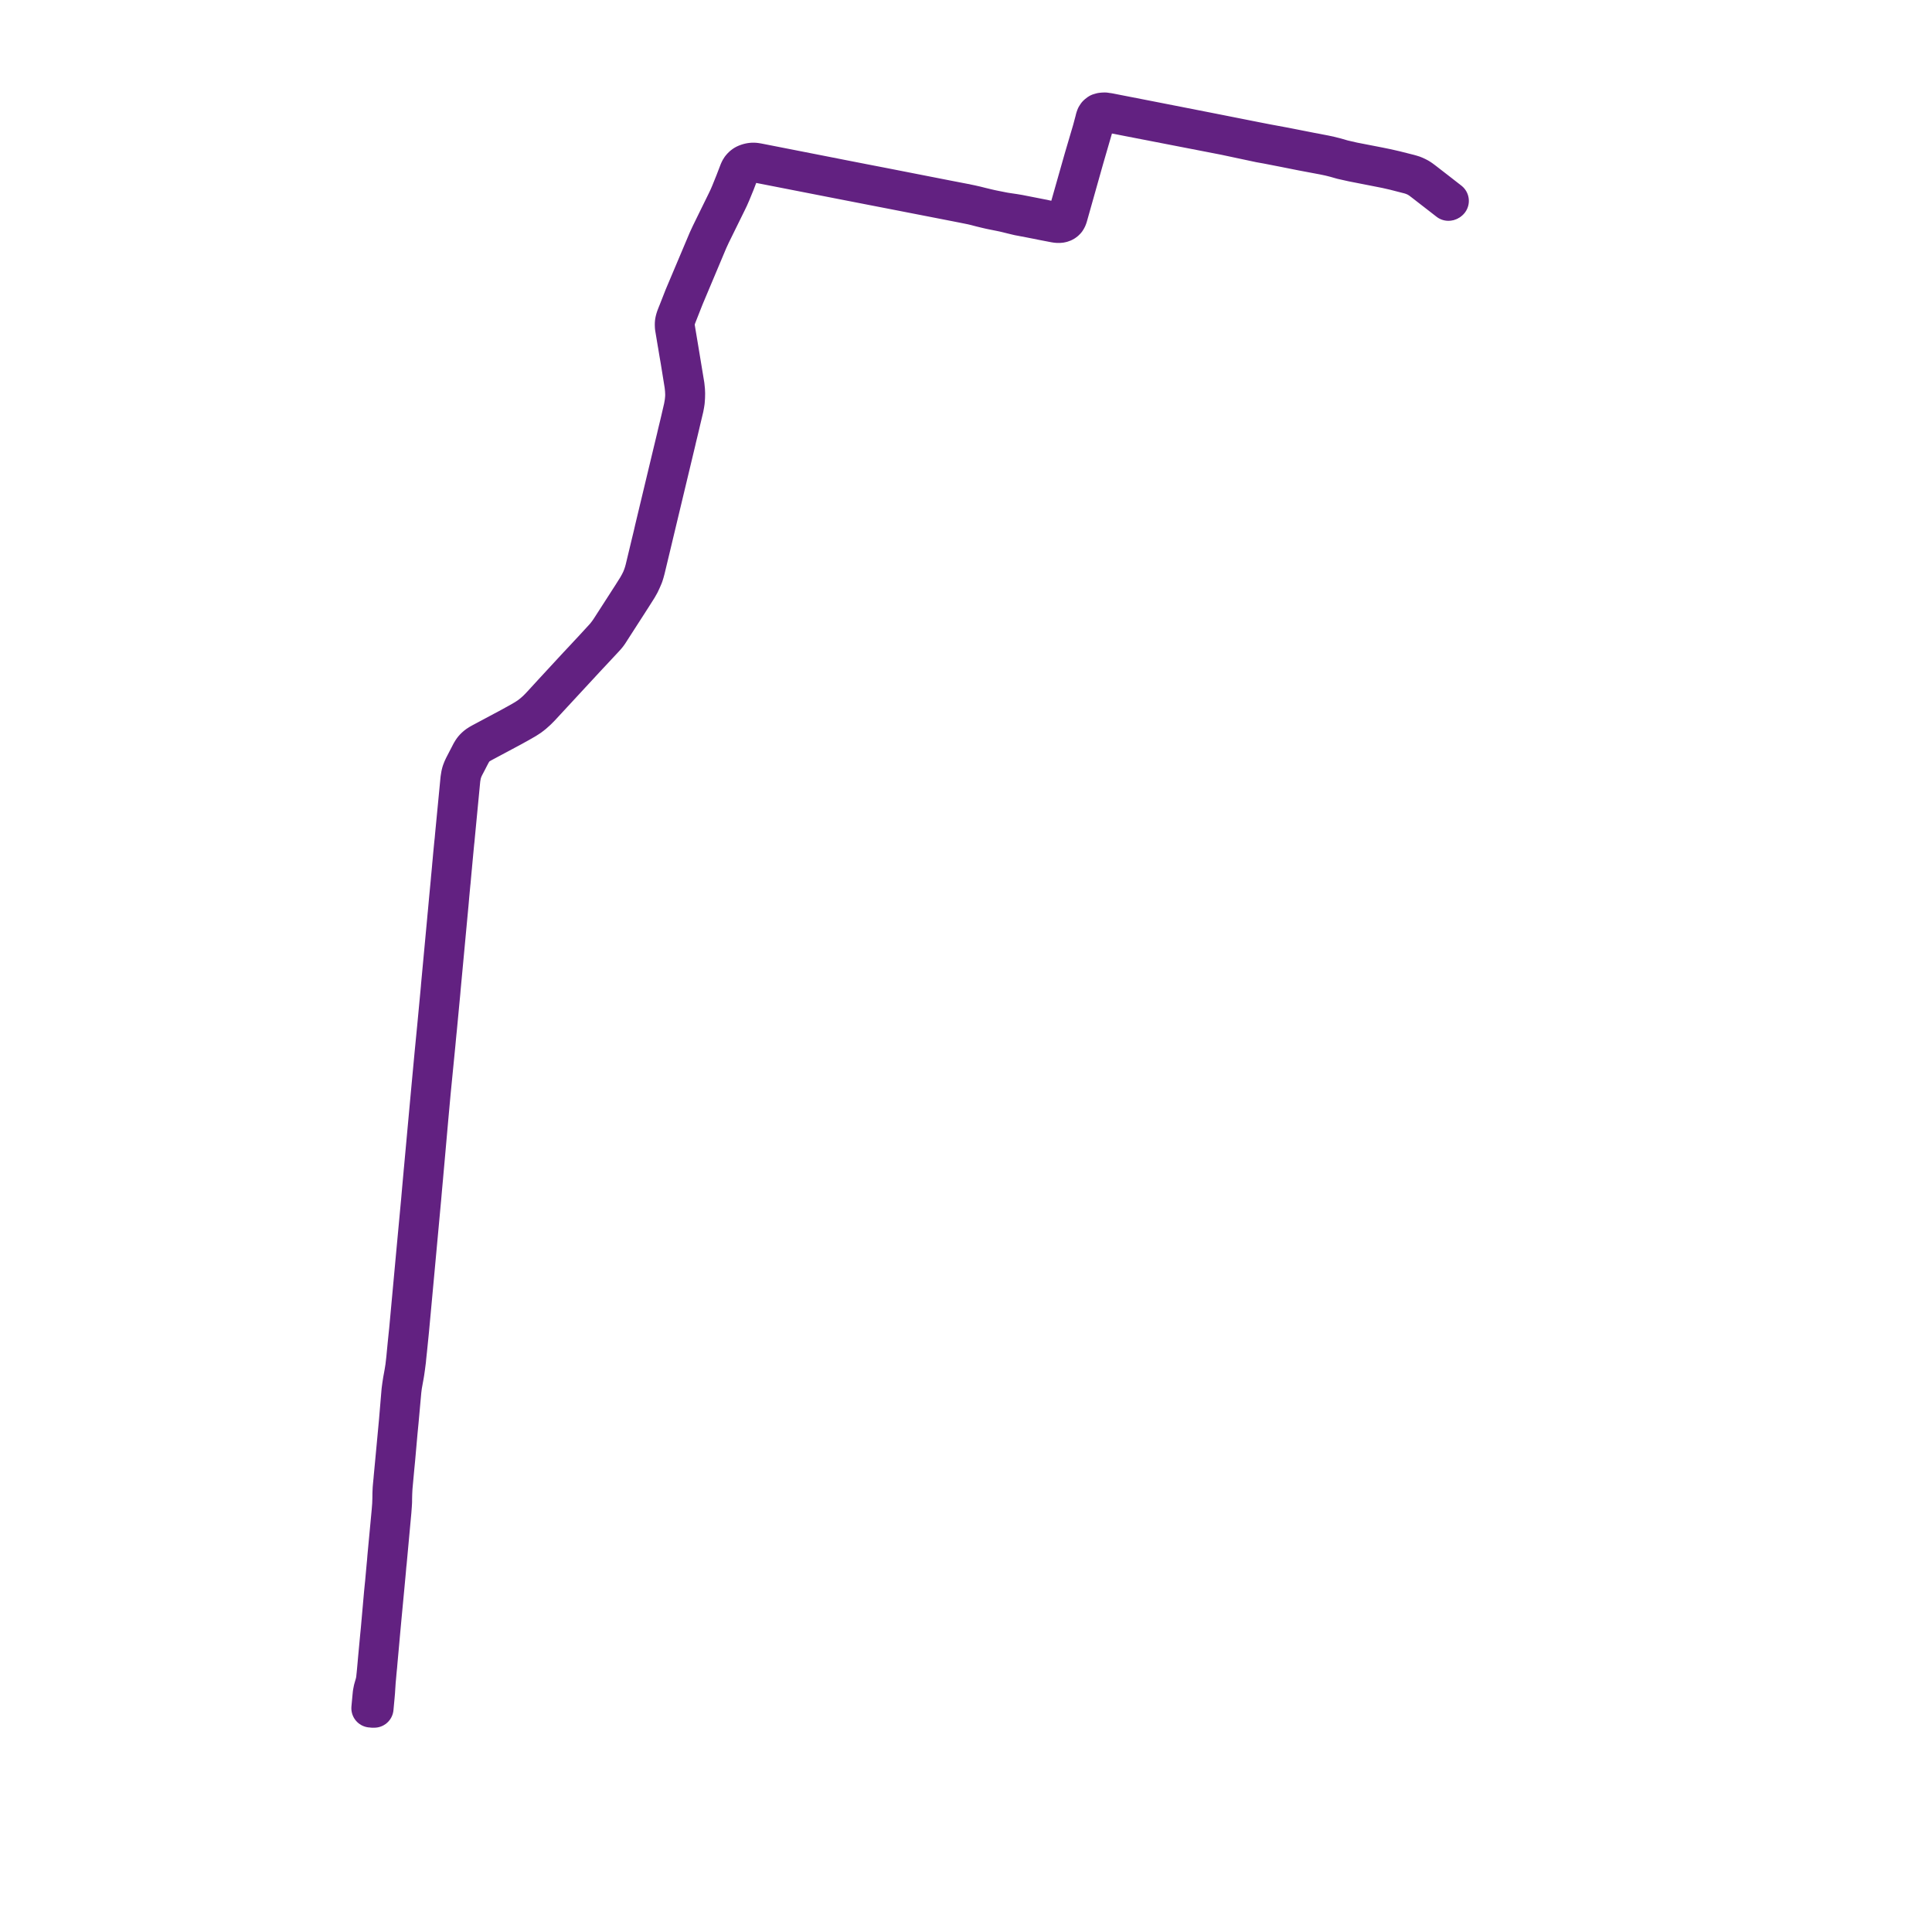     
<svg width="345.598" height="345.598" version="1.1"
     xmlns="http://www.w3.org/2000/svg">

  <title>Plan de ligne</title>
  <desc>Du 2013-07-29 au 9999-01-01</desc>

<path d='M 66.942 305.598 L 67.142 303.438 L 67.213 302.612 L 67.271 301.688 L 67.335 300.736 L 67.397 300.081 L 67.495 298.962 L 67.563 298.279 L 67.586 298.074 L 67.648 297.317 L 67.994 293.509 L 68.066 292.681 L 68.381 289.254 L 68.462 288.397 L 68.932 283.413 L 69.139 281.191 L 69.243 279.97 L 69.301 279.47 L 70.138 270.378 L 70.197 269.585 L 70.216 269.335 L 70.247 268.803 L 70.257 268.611 L 70.259 268.099 L 70.283 267.17 L 70.324 266.321 L 70.346 266.012 L 70.405 265.375 L 70.66 262.598 L 70.815 261.001 L 71.243 256.164 L 71.431 254.226 L 71.907 248.948 L 71.923 248.771 L 72.032 247.903 L 72.167 247.146 L 72.368 246.042 L 72.465 245.452 L 72.599 244.506 L 72.753 243.305 L 72.777 243.011 L 72.842 242.376 L 72.939 241.476 L 73.209 238.808 L 73.295 237.946 L 74.231 227.806 L 74.536 224.502 L 75.433 214.763 L 75.456 214.533 L 75.532 213.653 L 75.591 212.961 L 75.762 211.073 L 75.797 210.708 L 75.859 209.985 L 76.12 207.078 L 76.768 199.762 L 77.177 195.278 L 78.013 186.783 L 78.093 185.908 L 78.109 185.738 L 78.196 184.826 L 78.277 184.045 L 78.796 178.549 L 78.828 178.216 L 78.891 177.552 L 78.964 176.683 L 79.26 173.52 L 80.003 165.555 L 80.021 165.363 L 80.072 164.818 L 80.151 163.962 L 80.36 161.733 L 80.4 161.277 L 80.492 160.214 L 80.676 158.244 L 80.694 158.039 L 80.728 157.756 L 80.779 157.176 L 80.887 155.977 L 80.95 155.288 L 80.976 155.063 L 80.997 154.797 L 81.237 152.219 L 81.372 150.789 L 81.434 150.244 L 81.503 149.489 L 82.399 140.14 L 82.474 139.36 L 82.604 138.609 L 82.723 138.154 L 82.92 137.609 L 83.133 137.154 L 83.659 136.148 L 83.742 135.988 L 84.051 135.382 L 84.419 134.692 L 84.682 134.263 L 84.907 133.963 L 85.174 133.694 L 85.506 133.412 L 85.945 133.135 L 86.342 132.91 L 89.315 131.323 L 91.45 130.18 L 91.651 130.072 L 92.285 129.718 L 92.9 129.38 L 94.057 128.714 L 94.798 128.234 L 95.406 127.762 L 96.109 127.134 L 96.786 126.451 L 97.373 125.814 L 105.221 117.331 L 105.791 116.728 L 106.272 116.213 L 107.954 114.409 L 108.389 113.938 L 108.697 113.573 L 108.974 113.186 L 109.294 112.684 L 110.57 110.702 L 112.356 107.931 L 112.72 107.36 L 113.13 106.723 L 114.138 105.131 L 114.544 104.41 L 114.87 103.714 L 115.181 102.987 L 115.368 102.387 L 115.525 101.807 L 116.647 97.137 L 116.962 95.81 L 120.986 78.996 L 121.135 78.339 L 121.322 77.573 L 121.687 76.05 L 121.903 75.124 L 122.417 72.97 L 122.529 72.369 L 122.609 71.849 L 122.663 71.074 L 122.677 70.398 L 122.652 69.776 L 122.566 68.93 L 121.48 62.352 L 121.365 61.665 L 121.024 59.634 L 120.859 58.625 L 120.837 58.454 L 120.813 58.12 L 120.819 57.785 L 120.863 57.453 L 120.944 57.132 L 121.041 56.807 L 121.173 56.46 L 121.399 55.886 L 122.472 53.163 L 126.735 43.032 L 127.232 41.952 L 128.49 39.395 L 129.122 38.111 L 130.103 36.117 L 130.464 35.367 L 130.832 34.529 L 131.596 32.666 L 132.325 30.747 L 132.435 30.51 L 132.553 30.294 L 132.71 30.071 L 132.902 29.854 L 132.971 29.794 L 133.003 29.767 L 133.053 29.724 L 133.213 29.603 L 133.358 29.519 L 133.522 29.427 L 133.713 29.349 L 134.227 29.205 L 134.635 29.164 L 135.036 29.184 L 135.522 29.251 L 149.238 31.934 L 150.461 32.173 L 154.031 32.868 L 156.252 33.301 L 157.433 33.53 L 158.617 33.759 L 169.089 35.8 L 172.255 36.42 L 173.607 36.693 L 174.509 36.897 L 175.42 37.137 L 176.502 37.4 L 177.15 37.55 L 177.84 37.692 L 178.965 37.916 L 179.594 38.047 L 180.222 38.196 L 181.266 38.456 L 182.214 38.682 L 182.641 38.761 L 185.564 39.325 L 186.496 39.515 L 188.684 39.936 L 189.074 39.994 L 189.375 40.003 L 189.586 39.998 L 189.805 39.964 L 190.074 39.892 L 190.293 39.792 L 190.479 39.674 L 190.647 39.527 L 190.783 39.375 L 190.854 39.257 L 190.935 39.113 L 191.006 38.958 L 191.103 38.667 L 193.988 28.432 L 195.67 22.638 L 195.931 21.762 L 196.055 21.298 L 196.186 20.942 L 196.381 20.616 L 196.627 20.444 L 196.837 20.312 L 197.103 20.217 L 197.356 20.17 L 197.784 20.164 L 198.281 20.253 L 199.726 20.522 L 201.765 20.919 L 219.116 24.288 L 225.411 25.627 L 226.674 25.852 L 229.737 26.449 L 232.899 27.08 L 236.849 27.823 L 237.887 28.042 L 238.93 28.306 L 239.854 28.57 L 240.107 28.64 L 241.966 29.055 L 244.271 29.508 L 245.112 29.673 L 246.431 29.932 L 247.999 30.242 L 249.49 30.582 L 251.919 31.208 L 252.026 31.232 L 252.354 31.327 L 252.685 31.44 L 252.951 31.546 L 253.322 31.71 L 253.633 31.884 L 253.873 32.032 L 254.105 32.188 L 254.554 32.526 L 255.151 32.988 L 255.856 33.536 L 257.871 35.096 L 259.087 36.043' fill='transparent' stroke='#622181' stroke-linecap='round' stroke-linejoin='round' stroke-width='6.912'/><path d='M 259.293 35.936 L 259.252 35.904 L 258.033 34.954 L 257.751 34.733 L 256.814 34.005 L 256.608 33.845 L 255.314 32.845 L 254.728 32.39 L 254.247 32.03 L 253.992 31.856 L 253.747 31.707 L 253.382 31.52 L 253.018 31.357 L 252.762 31.255 L 252.722 31.25 L 252.413 31.149 L 252.091 31.058 L 251.985 31.031 L 249.561 30.419 L 248.064 30.077 L 246.531 29.764 L 243.481 29.171 L 243.232 29.122 L 242.049 28.893 L 240.198 28.468 L 240.102 28.439 L 238.958 28.107 L 238.413 27.97 L 237.956 27.855 L 236.931 27.631 L 234.327 27.134 L 229.782 26.239 L 226.694 25.667 L 224.57 25.254 L 216.725 23.699 L 206.212 21.635 L 201.785 20.771 L 199.792 20.382 L 198.324 20.092 L 197.893 20.039 L 197.679 20 L 197.388 20.004 L 197.028 20.039 L 196.609 20.158 L 196.41 20.288 L 196.181 20.498 L 195.978 20.809 L 195.848 21.169 L 195.749 21.578 L 195.294 23.281 L 193.786 28.398 L 190.884 38.614 L 190.766 38.924 L 190.692 39.06 L 190.623 39.167 L 190.495 39.325 L 190.35 39.455 L 190.153 39.583 L 189.959 39.678 L 189.727 39.749 L 189.509 39.787 L 189.284 39.796 L 189.027 39.775 L 188.744 39.72 L 187.895 39.456 L 187.354 39.297 L 186.586 39.125 L 186.343 39.08 L 184.989 38.814 L 183.607 38.543 L 182.77 38.38 L 182.267 38.28 L 181.374 38.13 L 180.295 37.971 L 179.645 37.87 L 179.016 37.747 L 177.883 37.522 L 177.2 37.381 L 176.541 37.228 L 175.463 36.968 L 174.562 36.741 L 173.657 36.536 L 172.35 36.269 L 169.147 35.649 L 157.984 33.461 L 157.491 33.365 L 154.27 32.742 L 154.08 32.704 L 150.5 32.005 L 149.288 31.764 L 135.558 29.069 L 135.072 28.993 L 134.72 28.975 L 134.364 29.003 L 134.088 29.053 L 133.775 29.133 L 133.398 29.275 L 133.219 29.368 L 133.119 29.429 L 132.956 29.538 L 132.85 29.629 L 132.778 29.691 L 132.725 29.738 L 132.529 29.959 L 132.369 30.168 L 132.234 30.43 L 132.131 30.655 L 131.382 32.601 L 130.618 34.494 L 130.293 35.255 L 129.925 36.033 L 128.302 39.339 L 127.055 41.886 L 126.554 42.967 L 125.253 46.048 L 122.271 53.108 L 121.224 55.781 L 121.067 56.164 L 120.838 56.756 L 120.732 57.082 L 120.647 57.419 L 120.593 57.766 L 120.588 58.111 L 120.602 58.471 L 120.621 58.63 L 121.076 61.359 L 121.138 61.708 L 121.361 63.062 L 121.617 64.542 L 122.327 68.942 L 122.412 69.772 L 122.446 70.492 L 122.437 71.05 L 122.363 71.827 L 122.28 72.349 L 122.174 72.926 L 121.672 75.092 L 121.454 76.014 L 121.085 77.534 L 120.909 78.303 L 120.316 80.762 L 119.292 85.038 L 116.993 94.637 L 116.733 95.772 L 116.411 97.1 L 115.29 101.772 L 115.141 102.323 L 114.948 102.92 L 114.661 103.653 L 114.322 104.335 L 113.931 105.034 L 112.924 106.631 L 112.501 107.285 L 112.146 107.84 L 109.085 112.593 L 108.76 113.064 L 108.457 113.463 L 108.196 113.795 L 106.085 116.095 L 105.579 116.633 L 105.053 117.197 L 104.548 117.743 L 103.27 119.104 L 98.918 123.813 L 97.16 125.731 L 96.624 126.311 L 95.953 126.995 L 95.262 127.6 L 94.651 128.074 L 93.91 128.56 L 92.95 129.113 L 92.776 129.212 L 92.163 129.548 L 91.514 129.91 L 87.426 132.096 L 86.213 132.743 L 85.798 132.975 L 85.331 133.276 L 85.013 133.547 L 84.717 133.84 L 84.466 134.163 L 84.181 134.627 L 83.833 135.304 L 83.519 135.906 L 82.91 137.084 L 82.701 137.531 L 82.485 138.09 L 82.364 138.575 L 82.245 139.319 L 81.268 149.467 L 81.201 150.232 L 81.137 150.788 L 81.063 151.553 L 80.933 152.908 L 80.815 154.231 L 80.781 154.577 L 80.761 154.783 L 80.739 155.054 L 80.657 155.968 L 80.547 157.111 L 80.493 157.745 L 80.466 158.029 L 80.198 160.863 L 80.162 161.259 L 79.965 163.409 L 79.928 163.764 L 79.911 163.955 L 79.834 164.802 L 79.783 165.352 L 78.759 176.339 L 78.735 176.674 L 78.663 177.459 L 78.594 178.201 L 78.063 183.83 L 78.042 184.027 L 77.966 184.816 L 77.878 185.72 L 77.602 188.559 L 77.139 193.518 L 76.995 195.068 L 76.957 195.473 L 76.546 199.949 L 75.72 208.961 L 75.647 209.716 L 75.627 209.968 L 75.562 210.689 L 75.374 212.777 L 75.36 212.936 L 75.293 213.696 L 75.223 214.512 L 74.295 224.485 L 73.058 237.922 L 72.956 238.891 L 72.78 240.615 L 72.724 241.192 L 72.698 241.456 L 72.611 242.357 L 72.553 242.991 L 72.383 244.477 L 72.231 245.432 L 72.126 246.026 L 71.958 246.935 L 71.815 247.864 L 71.699 248.756 L 71.24 254.213 L 70.552 261.581 L 70.295 264.295 L 70.261 264.721 L 70.197 265.351 L 70.138 265.993 L 70.113 266.313 L 70.077 267.158 L 70.067 268.092 L 70.048 268.61 L 70.029 269.127 L 69.994 269.568 L 69.934 270.339 L 69.173 278.44 L 69.092 279.458 L 69.041 279.959 L 68.747 283.211 L 68.724 283.406 L 68.573 284.916 L 67.992 291.491 L 67.876 292.662 L 67.491 296.777 L 67.445 297.3 L 67.306 298.851 L 67.246 299.466 L 67.186 300.022 L 67.147 300.443 L 67.028 301.03 L 66.694 302.188 L 66.559 302.886 L 66.508 303.398 L 66.306 305.565' fill='transparent' stroke='#622181' stroke-linecap='round' stroke-linejoin='round' stroke-width='6.912'/>
</svg>
